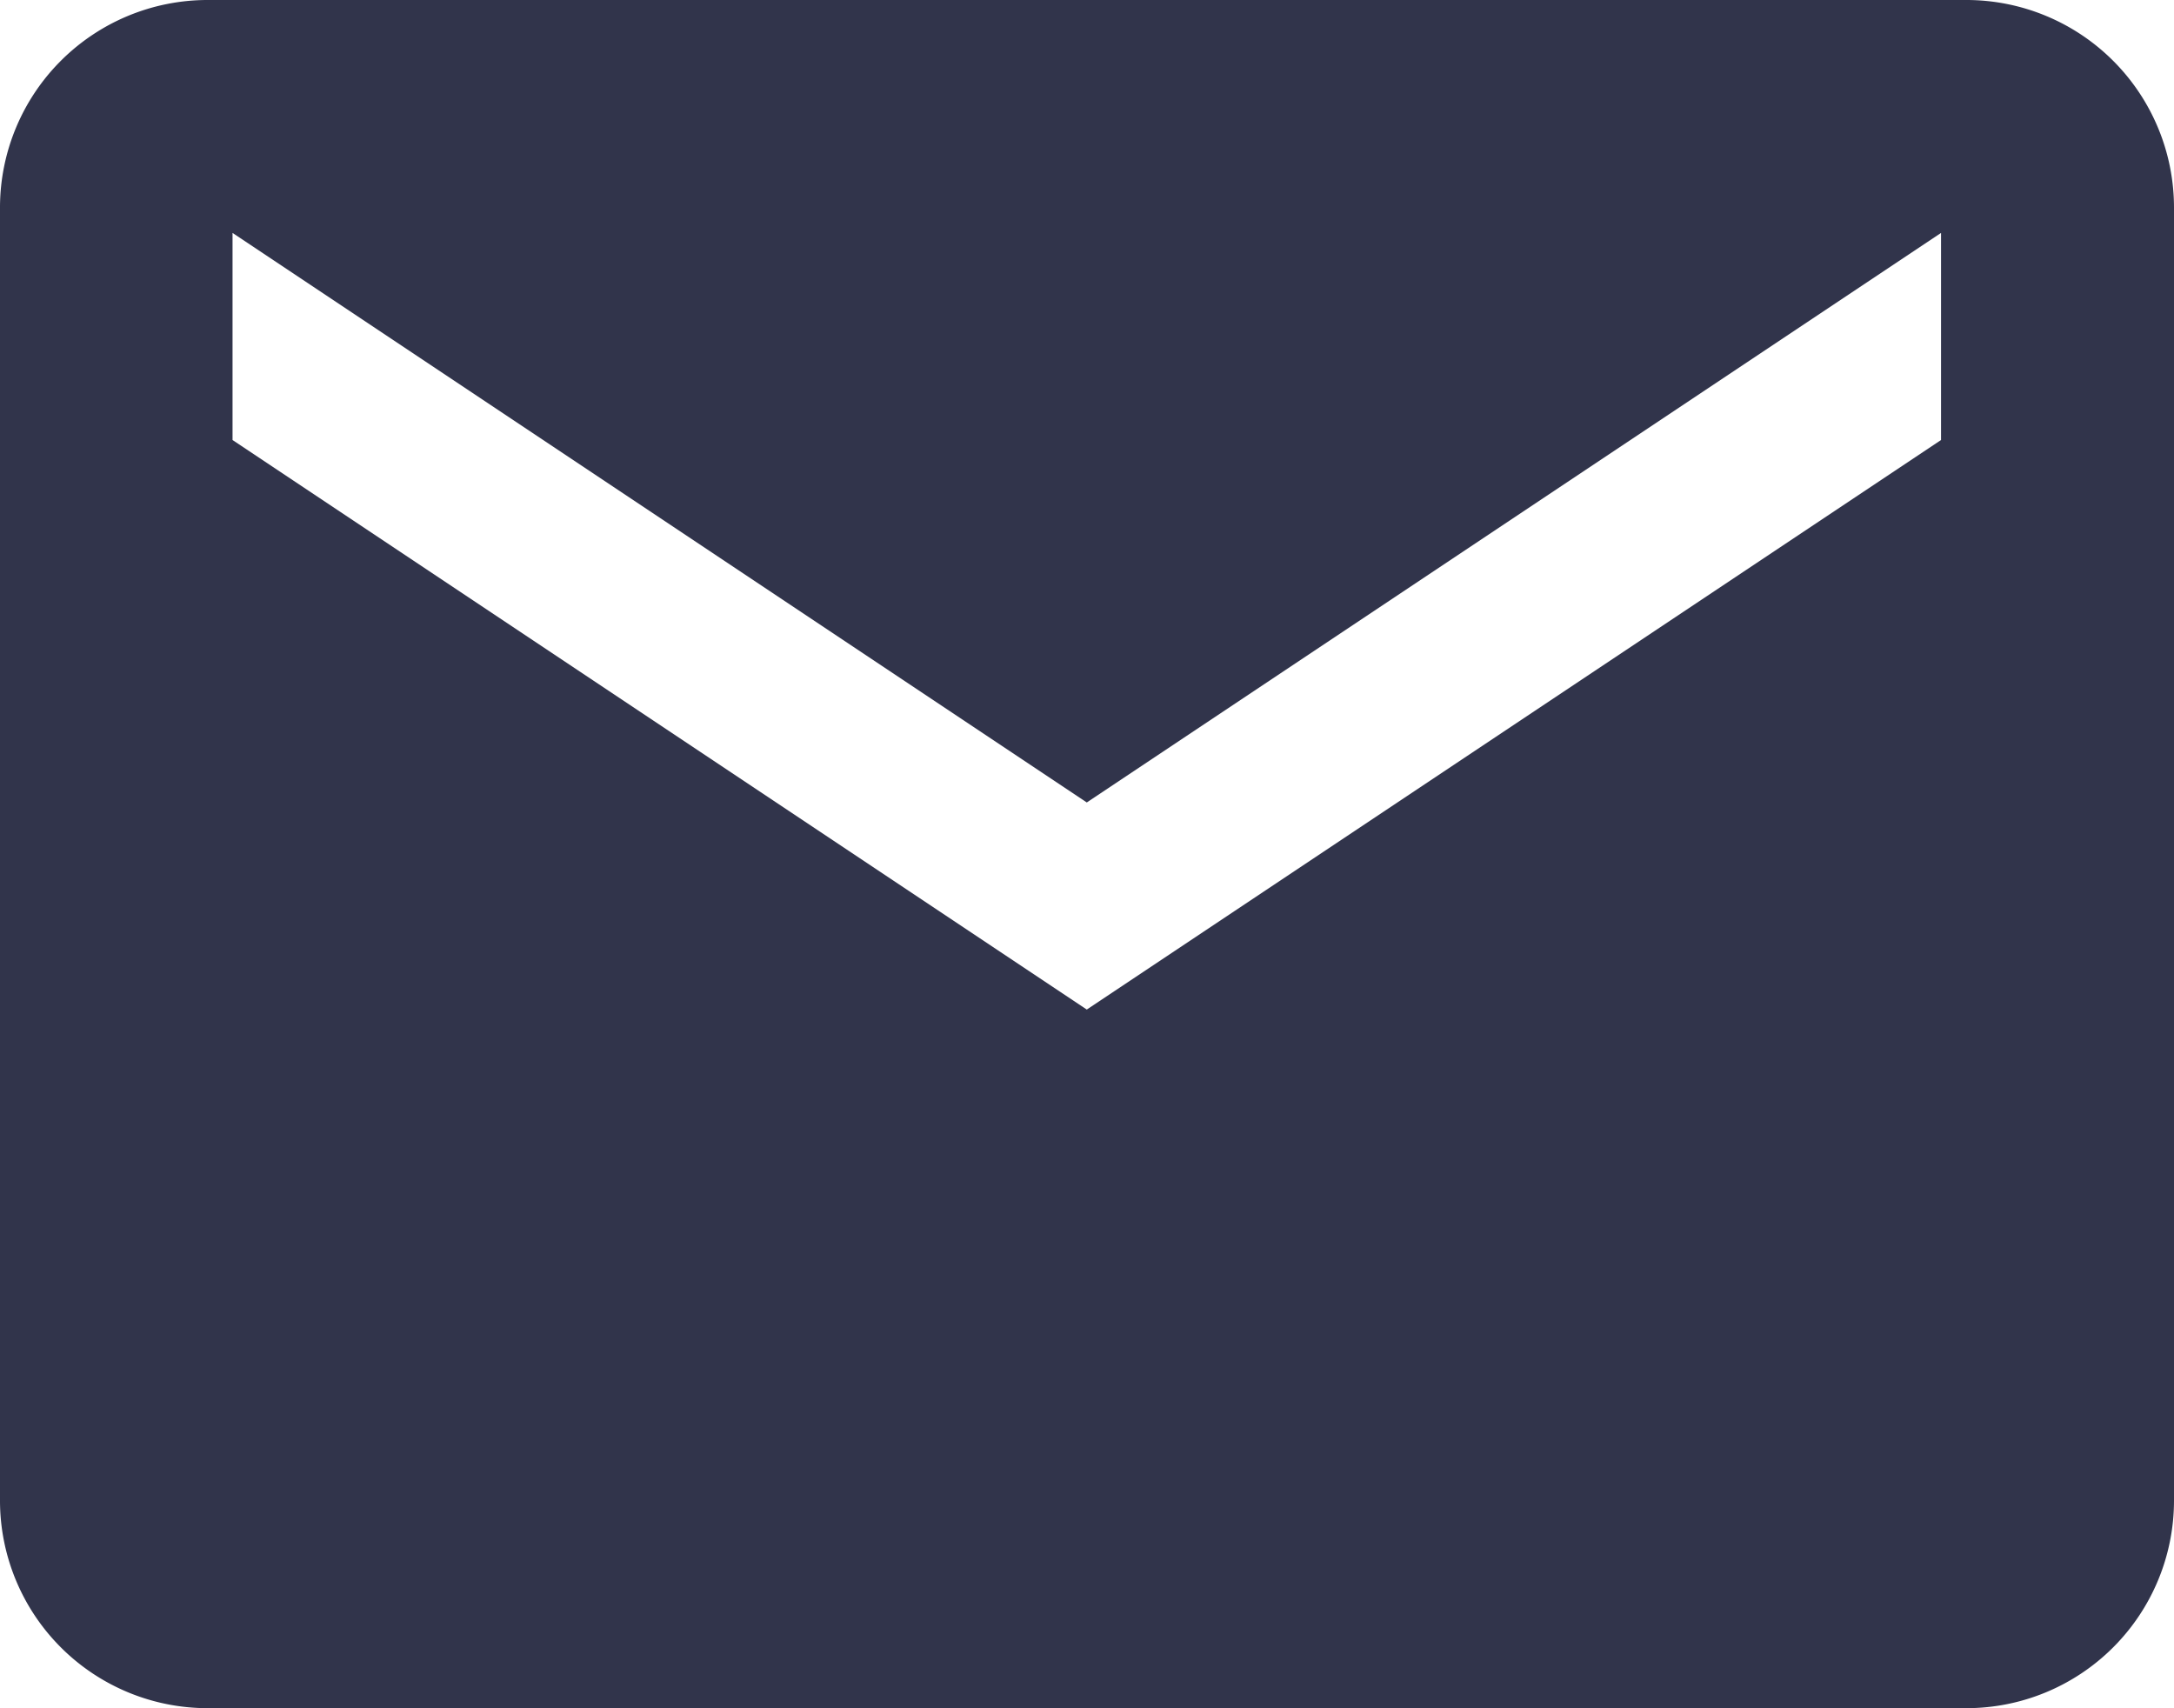 <svg xmlns="http://www.w3.org/2000/svg" width="41.228" height="32.393" viewBox="0 0 41.228 32.393">
  <path id="md-mail" d="M39.551,5.625H6.177A3.938,3.938,0,0,0,2.25,9.551v24.54a3.938,3.938,0,0,0,3.927,3.926H39.551a3.938,3.938,0,0,0,3.927-3.926V9.551A3.938,3.938,0,0,0,39.551,5.625Zm-.491,8.344-16.2,10.8-16.2-10.8V10.042l16.2,10.8,16.2-10.8Z" transform="translate(-2.25 -5.625)" fill="#31344b"/>
</svg>
